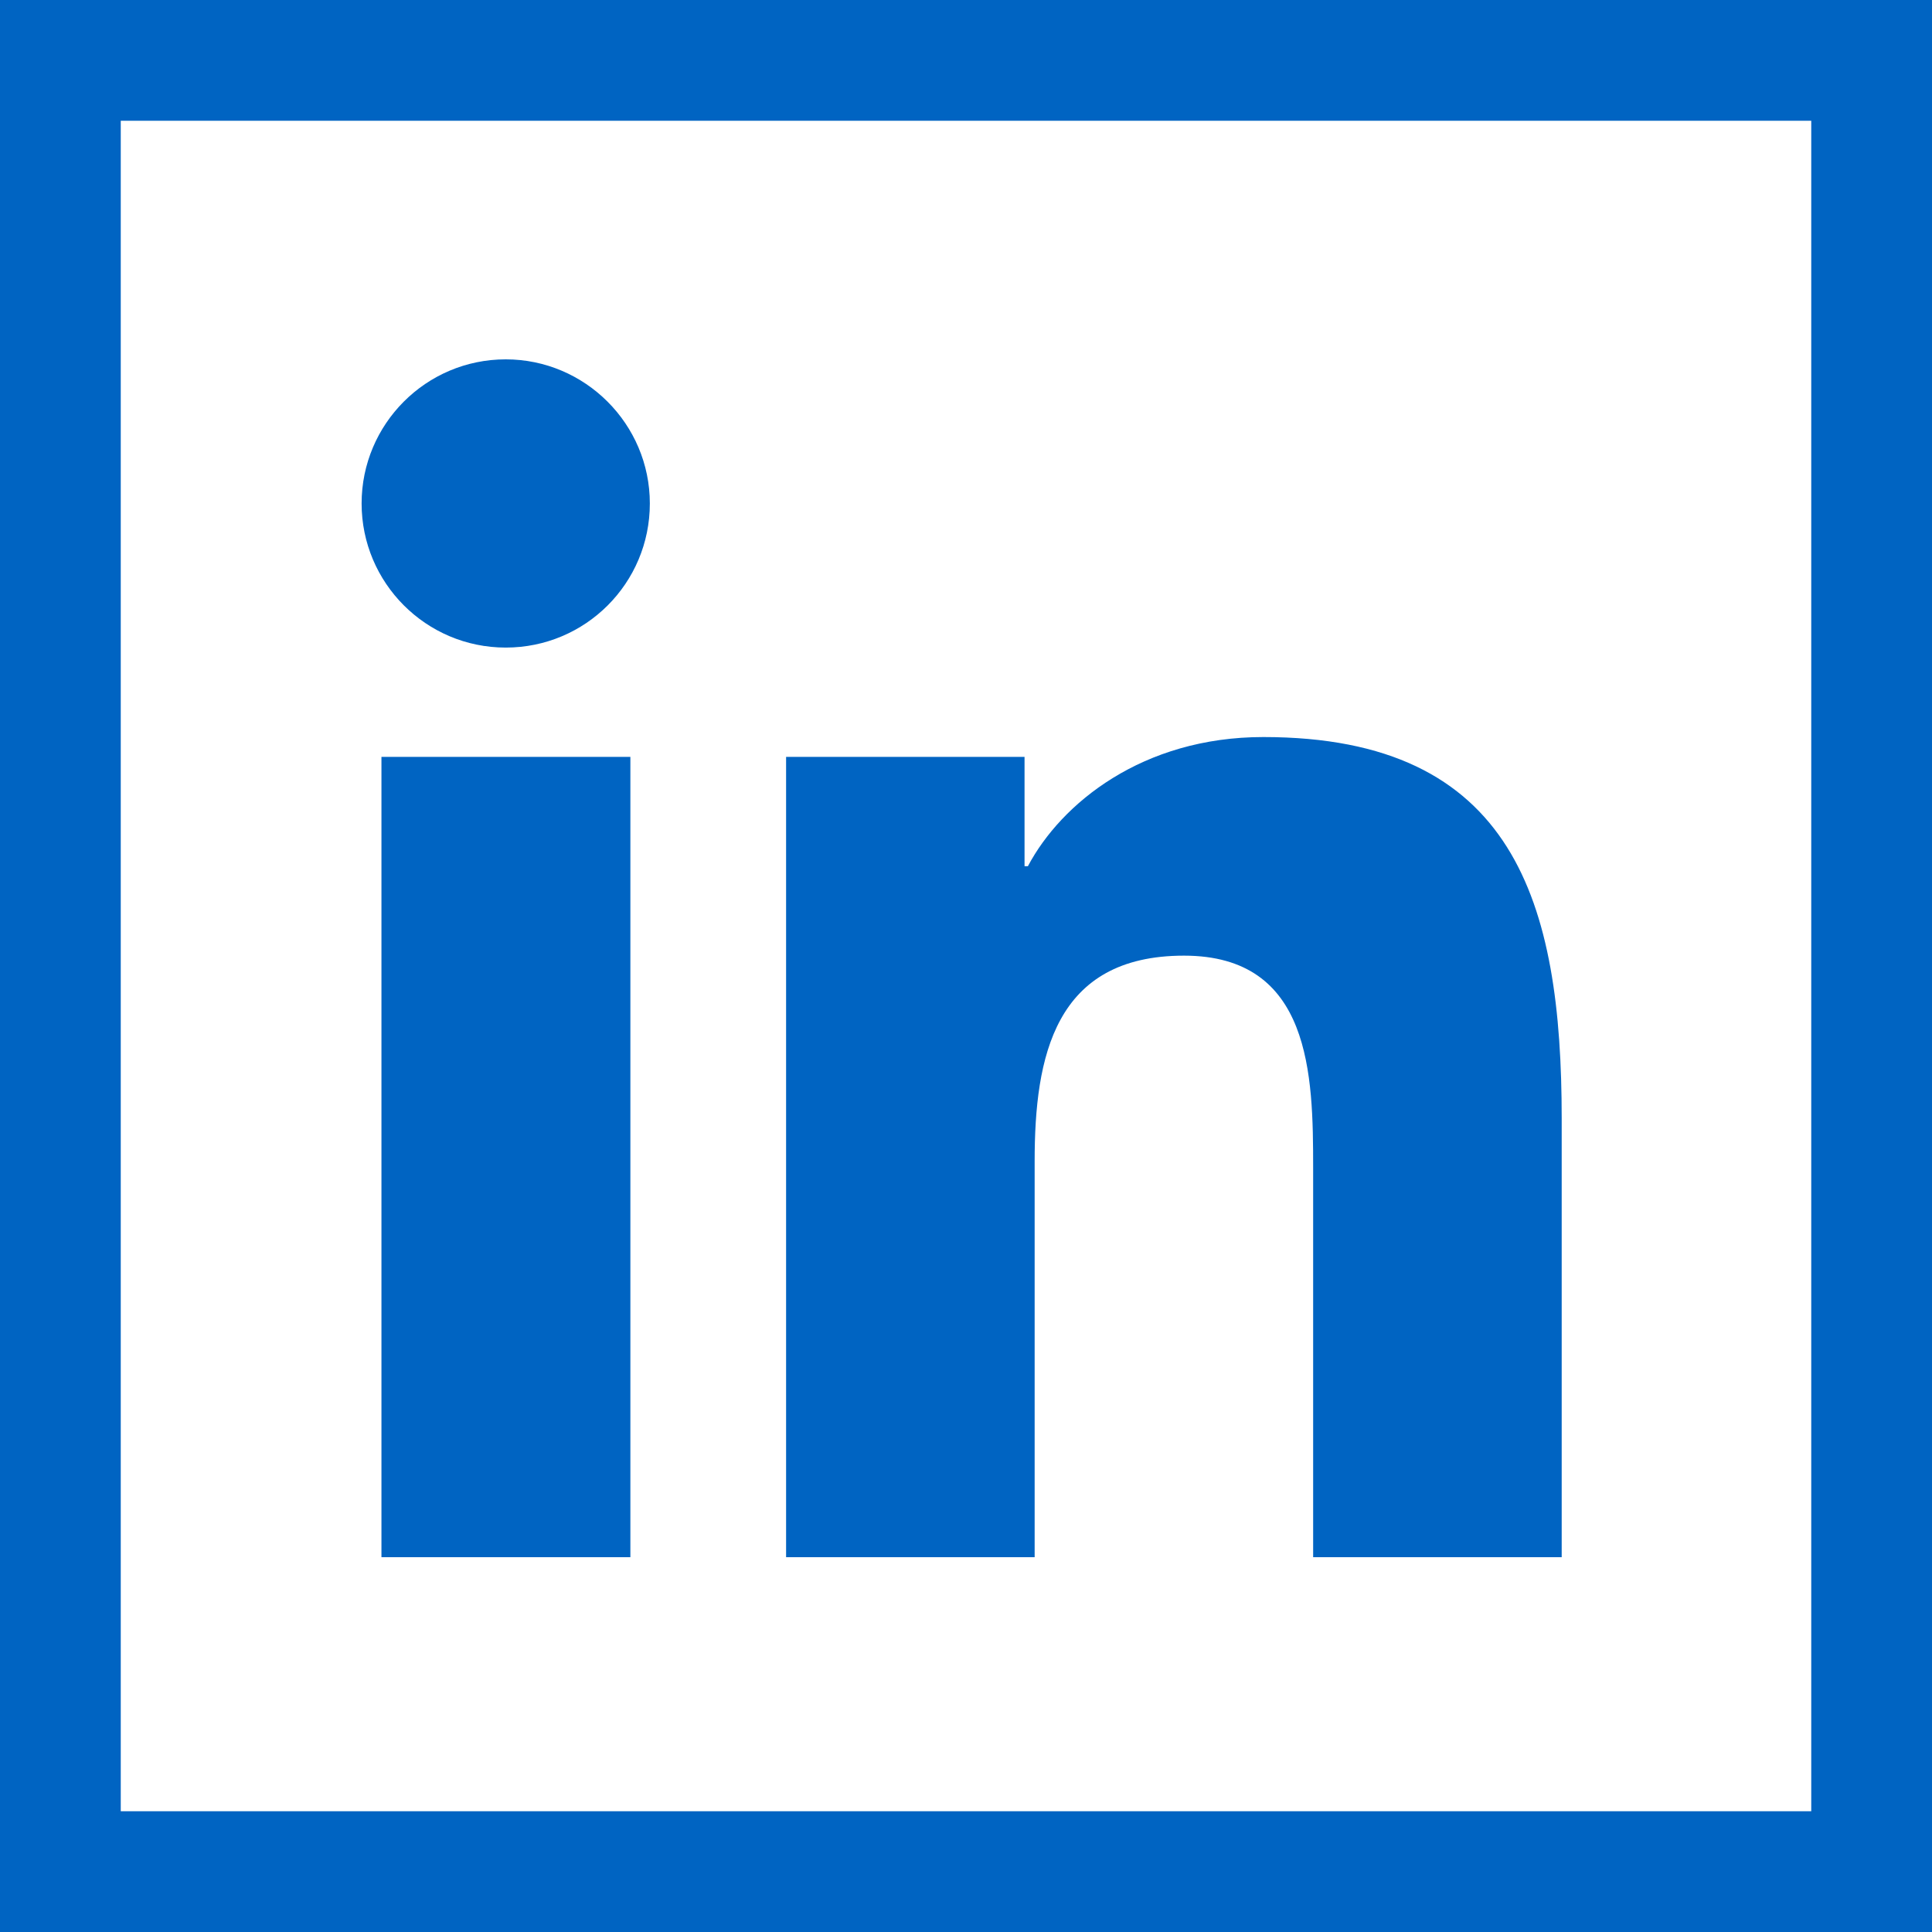 <?xml version="1.0" encoding="UTF-8" standalone="no"?> <svg xmlns="http://www.w3.org/2000/svg" xmlns:xlink="http://www.w3.org/1999/xlink" xmlns:serif="http://www.serif.com/" width="100%" height="100%" viewBox="0 0 16 16" version="1.1" xml:space="preserve" style="fill-rule:evenodd;clip-rule:evenodd;stroke-linecap:round;stroke-linejoin:round;stroke-miterlimit:1.5;"> <g id="Artboard1" transform="matrix(1,0,0,1,0,-32)"> <rect x="0" y="32" width="16" height="16" style="fill:none;"></rect> <clipPath id="_clip1"> <rect x="0" y="32" width="16" height="16"></rect> </clipPath> <g clip-path="url(#_clip1)"> <g id="linkedin" transform="matrix(0.031,0,0,0.031,1.02,32)"> <path d="M384.3,416L317.9,416L317.9,312C317.9,287.2 317.4,255.3 283.4,255.3C248.8,255.3 243.5,282.3 243.5,310.2L243.5,416L177.1,416L177.1,202.2L240.8,202.2L240.8,231.4L241.7,231.4C250.6,214.6 272.3,196.9 304.6,196.9C371.8,196.9 384.3,241.2 384.3,298.8L384.3,416ZM135.5,416L69,416L69,202.2L135.5,202.2L135.5,416ZM102.2,173C80.9,173 63.7,155.7 63.7,134.5C63.7,113.3 80.9,96 102.2,96C123.4,96 140.7,113.3 140.7,134.5C140.7,155.8 123.5,173 102.2,173Z" style="fill:rgb(0,100,194);"></path> </g> <g transform="matrix(1,0,0,1,0,32)"> <rect x="0" y="0" width="16" height="16" style="fill:none;stroke:rgb(0,100,194);stroke-width:2px;"></rect> </g> </g> </g> </svg> 